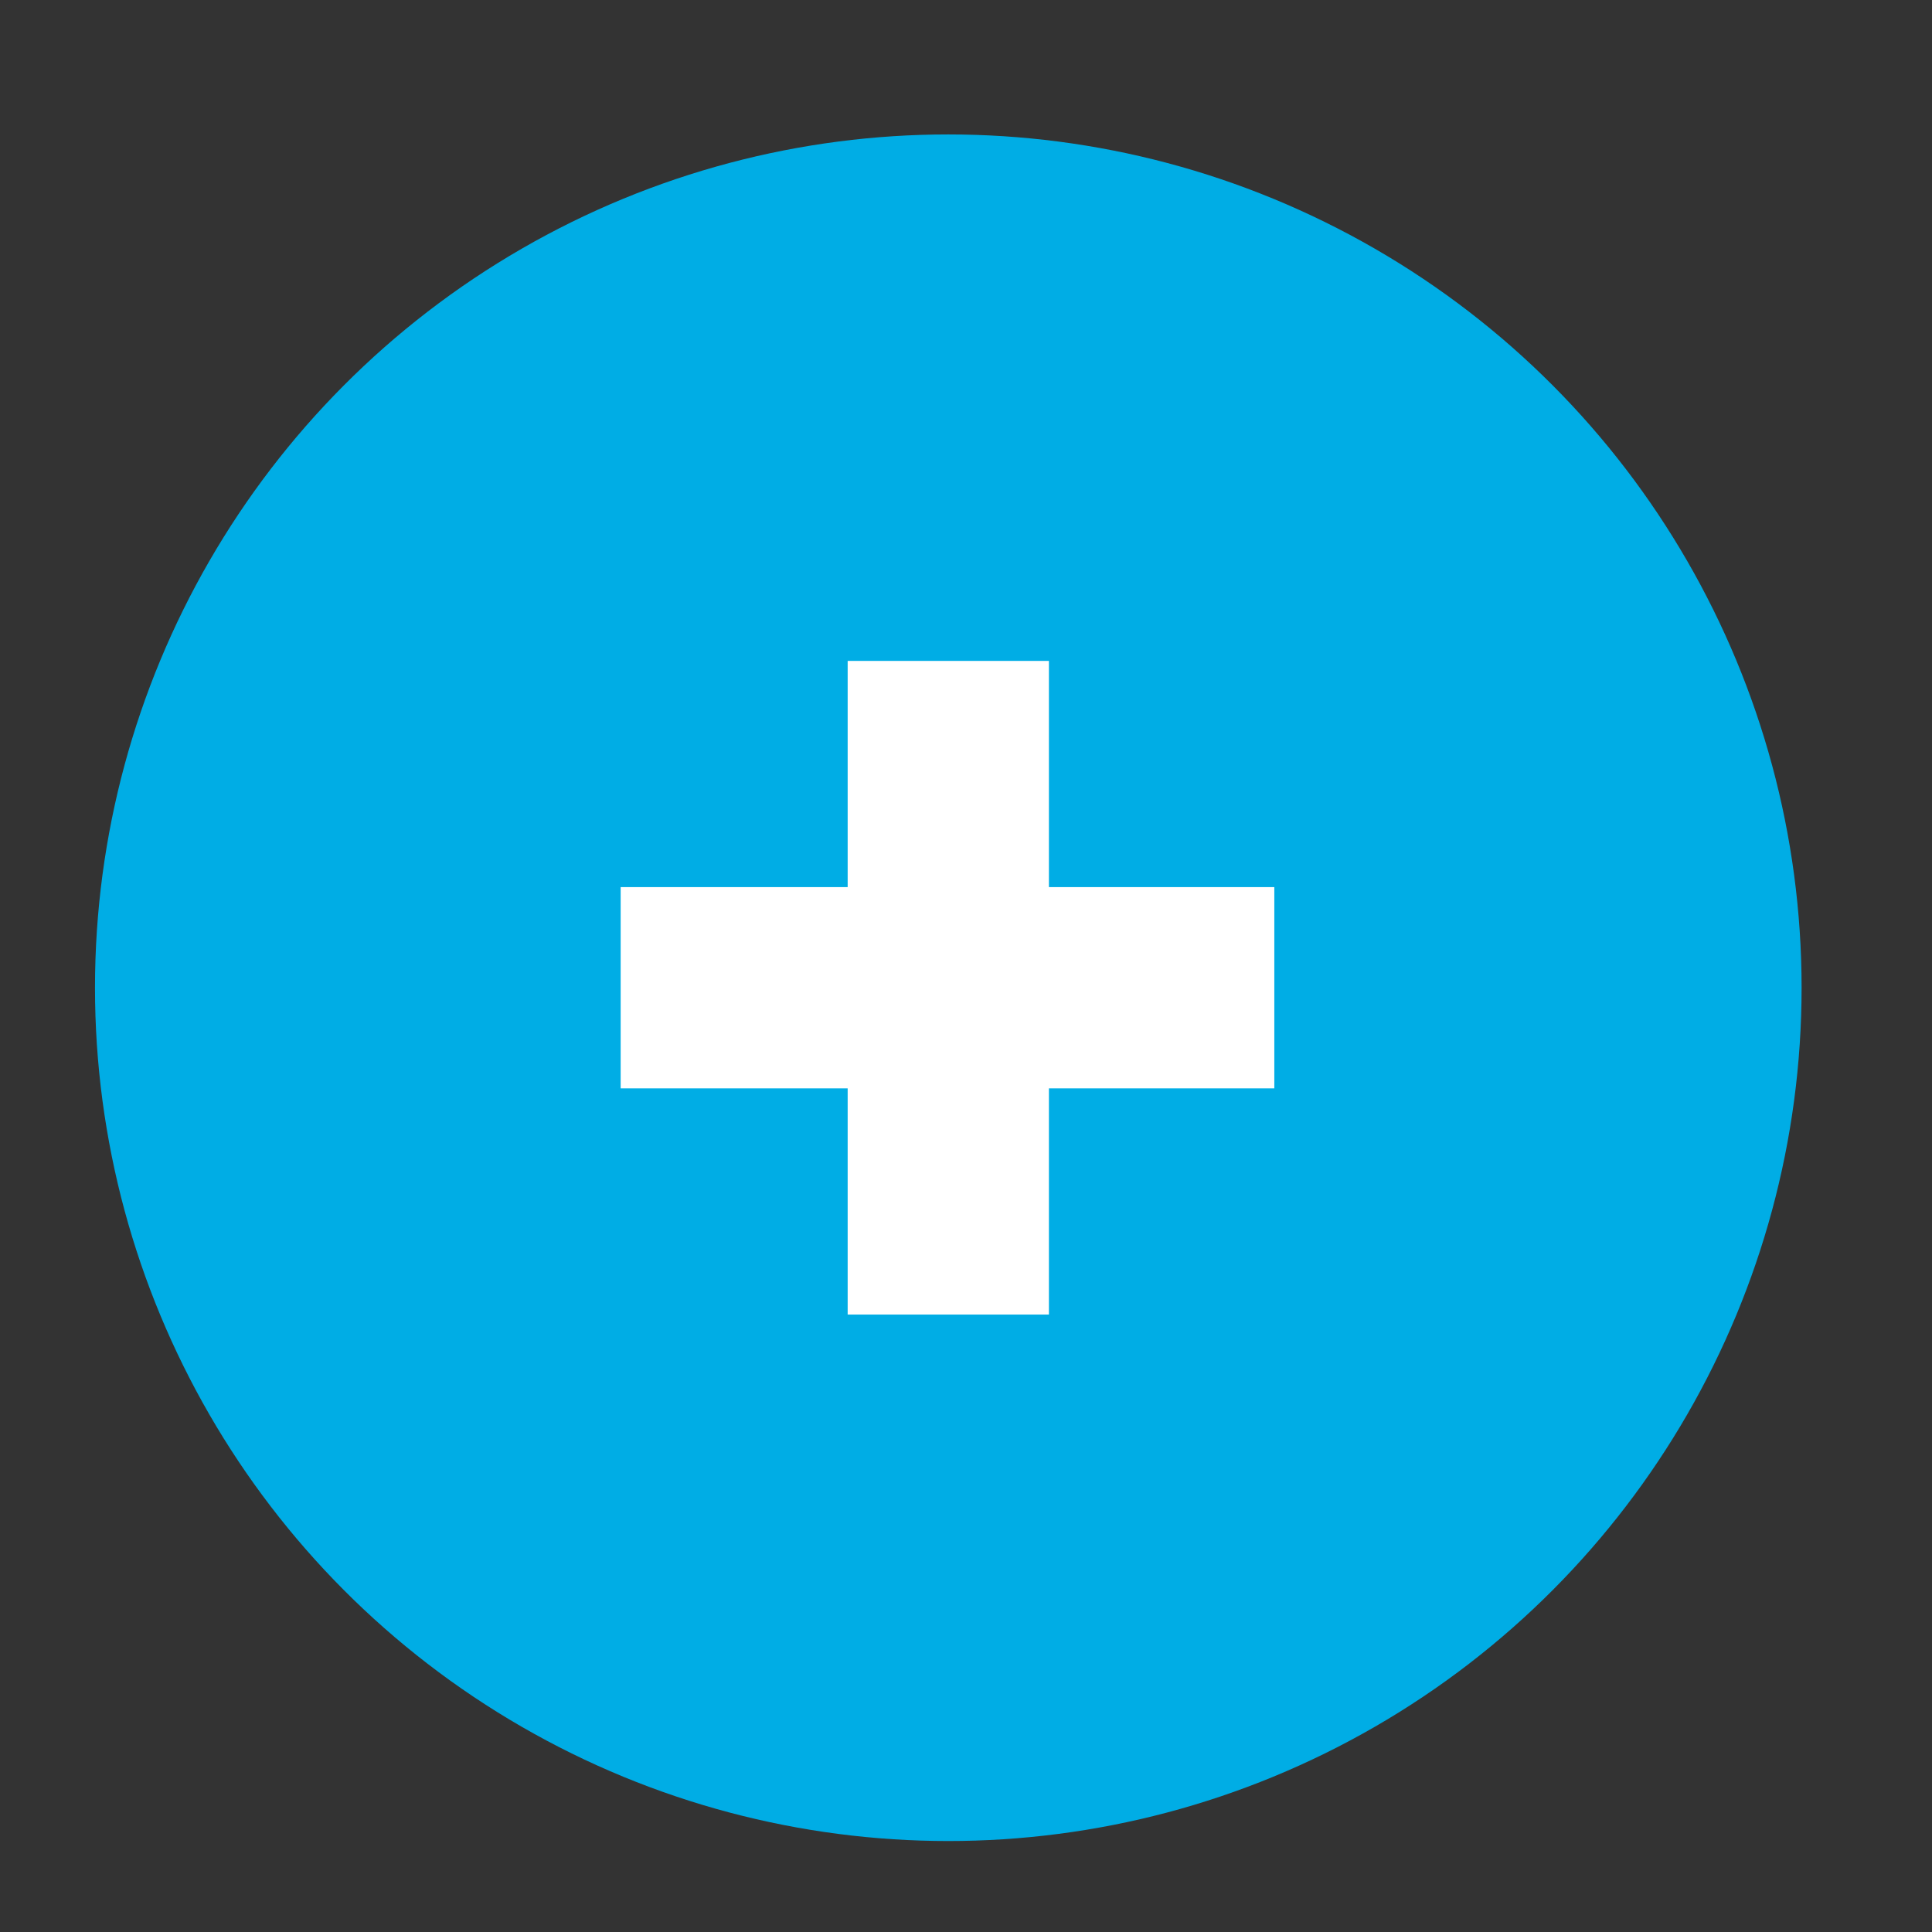 <?xml version="1.0" encoding="utf-8"?>
<!-- Generator: Adobe Illustrator 25.3.1, SVG Export Plug-In . SVG Version: 6.00 Build 0)  -->
<svg version="1.1" id="Layer_1" xmlns="http://www.w3.org/2000/svg" xmlns:xlink="http://www.w3.org/1999/xlink" x="0px" y="0px"
	 viewBox="0 0 24 24" style="enable-background:new 0 0 24 24;" xml:space="preserve">
<rect x="0" y="0" width="24" height="24" fill="#333333" stroke="none"/>
<circle style="fill:#00ADE5;" cx="11.78" cy="12.27" r="10.6"/>
<g>
	<rect x="7.71" y="11.02" style="fill:#FFFFFF;" width="8.12" height="2.5"/>
	<rect x="10.53" y="8.21" style="fill:#FFFFFF;" width="2.5" height="8.12"/>
</g>
</svg>
